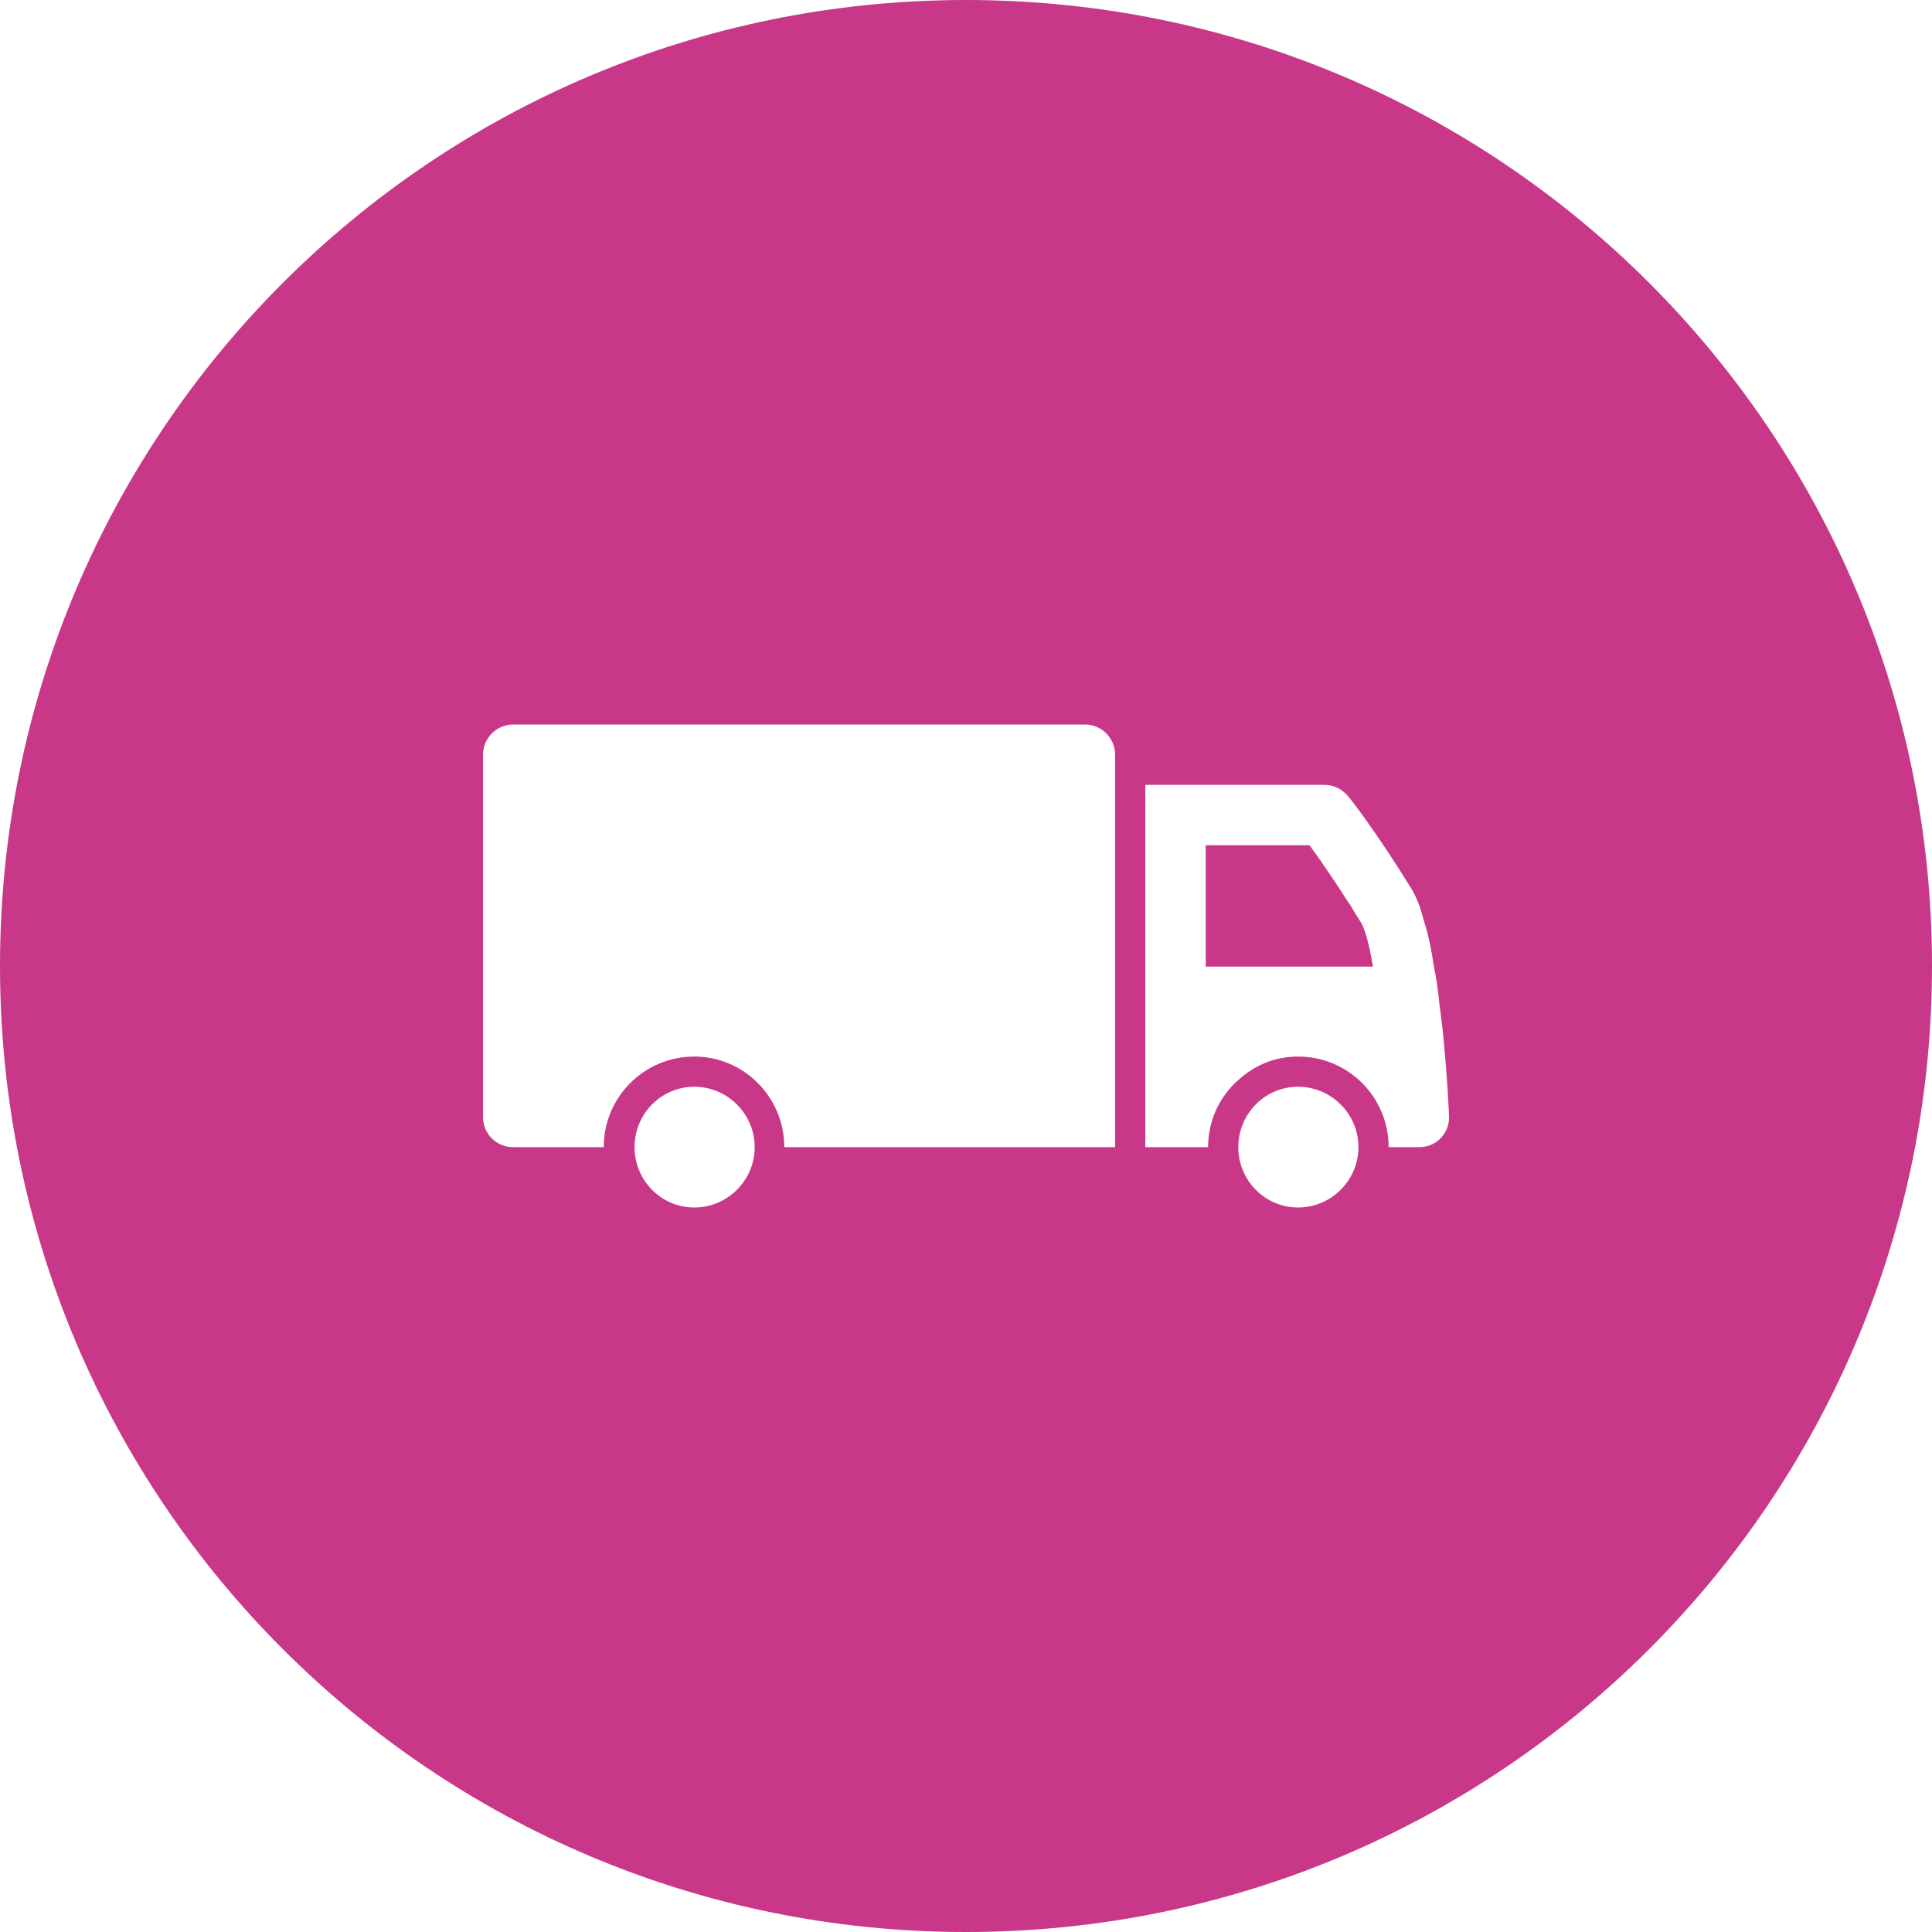 <?xml version="1.0" encoding="utf-8"?>
<!-- Generator: Adobe Illustrator 21.0.0, SVG Export Plug-In . SVG Version: 6.00 Build 0)  -->
<svg version="1.1" id="icons" xmlns="http://www.w3.org/2000/svg" xmlns:xlink="http://www.w3.org/1999/xlink" x="0px" y="0px"
	 width="32px" height="32px" viewBox="0 0 32 32" style="enable-background:new 0 0 32 32;" xml:space="preserve">
<style type="text/css">
	.st0{fill:#5057FB;}
	.st1{fill:#C93789;}
	.st2{fill:#ED5C36;}
	.st3{fill:#AFB224;}
	.st4{fill:#15B2CC;}
</style>
<g id="truck_2_">
	<path class="st1" d="M16,0C7.16,0,0,7.16,0,16c0,8.84,7.16,16,16,16s16-7.16,16-16C32,7.16,24.84,0,16,0z M11.5,20
		c-0.55,0-0.99-0.45-0.99-1s0.44-1,0.99-1s1,0.45,1,1S12.05,20,11.5,20z M18.47,19h-5.48c0-0.83-0.67-1.5-1.49-1.5
		c-0.83,0-1.5,0.67-1.5,1.5H8.5C8.22,19,8,18.78,8,18.5v-6C8,12.23,8.22,12,8.5,12h9.47c0.28,0,0.5,0.23,0.5,0.5V19z M21.5,20
		c-0.55,0-0.99-0.45-0.99-1s0.44-1,0.99-1s1,0.45,1,1S22.05,20,21.5,20z M23.53,19H23c0-0.83-0.67-1.5-1.5-1.5
		c-0.39,0-0.73,0.15-0.99,0.39c-0.31,0.27-0.5,0.67-0.5,1.11h-1.04v-6h2.97c0.15,0,0.29,0.07,0.39,0.19
		c0.02,0.02,0.45,0.56,1.06,1.55c0.04,0.07,0.08,0.16,0.12,0.26c0.01,0.02,0.01,0.04,0.02,0.06c0.02,0.07,0.04,0.14,0.06,0.21
		c0.07,0.21,0.12,0.47,0.16,0.74c0.04,0.19,0.07,0.4,0.09,0.61c0.04,0.29,0.07,0.56,0.09,0.82c0.04,0.44,0.06,0.81,0.07,1.03
		C24.02,18.75,23.81,18.99,23.53,19z M22.37,15c-0.08-0.11-0.14-0.22-0.21-0.32c-0.07-0.1-0.13-0.2-0.19-0.28
		c-0.11-0.17-0.21-0.3-0.28-0.4h-1.72v2.01h2.77c-0.06-0.36-0.13-0.63-0.21-0.75C22.47,15.17,22.42,15.08,22.37,15z"/>
</g>
</svg>
